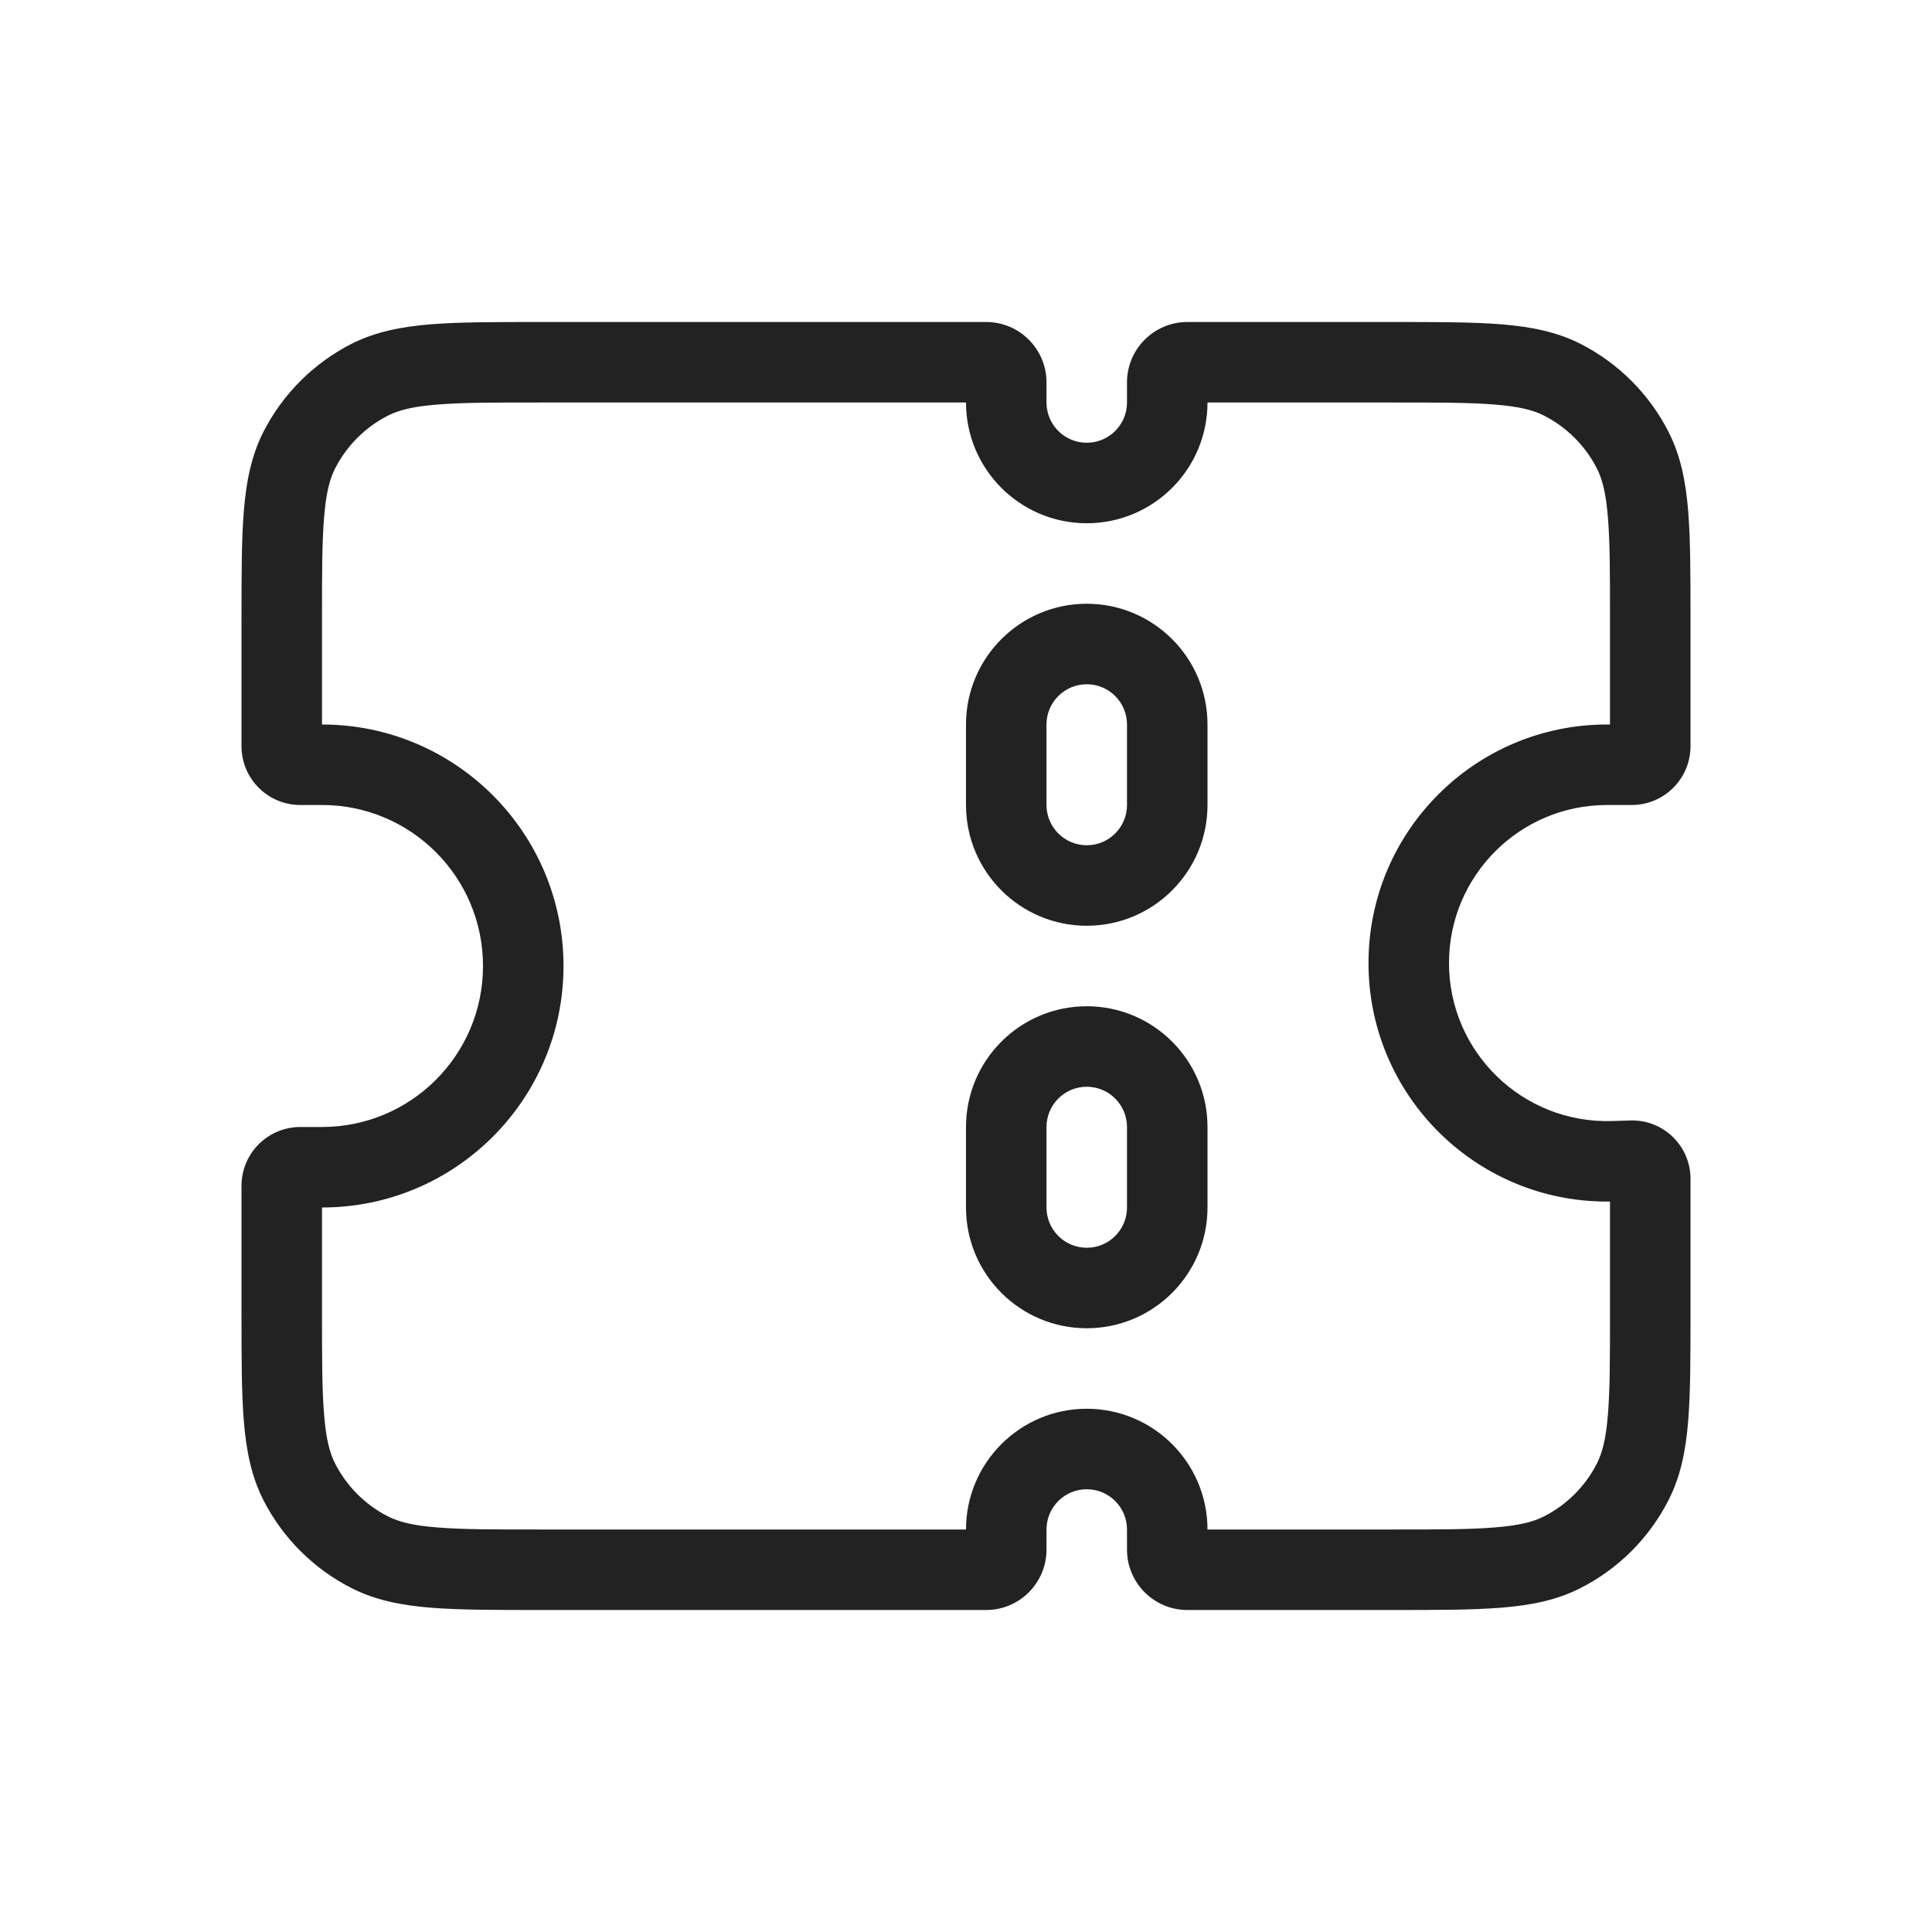 <?xml version="1.0" encoding="utf-8"?>
<svg width="800px" height="800px" viewBox="0 0 24 24" fill="none" xmlns="http://www.w3.org/2000/svg">
<path d="M4.592 4.718L4.365 4.272L4.365 4.272L4.592 4.718ZM3.718 5.592L3.272 5.365L3.272 5.365L3.718 5.592ZM3.718 18.408L4.163 18.181H4.163L3.718 18.408ZM4.592 19.282L4.819 18.837H4.819L4.592 19.282ZM19.408 19.282L19.181 18.837H19.181L19.408 19.282ZM20.282 18.408L19.837 18.181V18.181L20.282 18.408ZM20.269 14.419L20.255 13.919H20.255L20.269 14.419ZM20.036 14.426L20.05 14.925L20.036 14.426ZM20.282 5.592L19.837 5.819V5.819L20.282 5.592ZM19.408 4.718L19.181 5.163V5.163L19.408 4.718ZM6.7 5H12.25V4H6.7V5ZM4.819 5.163C4.951 5.096 5.125 5.05 5.427 5.026C5.736 5 6.132 5 6.7 5V4C6.148 4 5.704 4 5.346 4.029C4.981 4.059 4.661 4.122 4.365 4.272L4.819 5.163ZM4.163 5.819C4.307 5.537 4.537 5.307 4.819 5.163L4.365 4.272C3.895 4.512 3.512 4.895 3.272 5.365L4.163 5.819ZM4 7.7C4 7.132 4 6.736 4.026 6.427C4.05 6.125 4.096 5.951 4.163 5.819L3.272 5.365C3.122 5.661 3.059 5.981 3.029 6.346C3 6.704 3 7.148 3 7.7H4ZM4 9.269V7.7H3V9.269H4ZM3.731 9C3.879 9 4 9.121 4 9.269H3C3 9.673 3.327 10 3.731 10V9ZM4 9H3.731V10H4V9ZM7 12C7 10.343 5.657 9 4 9V10C5.105 10 6 10.895 6 12H7ZM4 15C5.657 15 7 13.657 7 12H6C6 13.105 5.105 14 4 14V15ZM3.731 15H4V14H3.731V15ZM4 14.731C4 14.88 3.879 15 3.731 15V14C3.327 14 3 14.327 3 14.731H4ZM4 16.3V14.731H3V16.3H4ZM4.163 18.181C4.096 18.049 4.05 17.875 4.026 17.573C4 17.265 4 16.868 4 16.3H3C3 16.852 3 17.296 3.029 17.654C3.059 18.019 3.122 18.339 3.272 18.635L4.163 18.181ZM4.819 18.837C4.537 18.693 4.307 18.463 4.163 18.181L3.272 18.635C3.512 19.105 3.895 19.488 4.365 19.727L4.819 18.837ZM6.7 19C6.132 19 5.736 19 5.427 18.974C5.125 18.95 4.951 18.904 4.819 18.837L4.365 19.727C4.661 19.878 4.981 19.941 5.346 19.971C5.704 20 6.148 20 6.7 20V19ZM12.25 19H6.7V20H12.25V19ZM13 19.25V19H12V19.25H13ZM13 19C13 18.724 13.224 18.5 13.5 18.5V17.5C12.672 17.5 12 18.172 12 19H13ZM13.5 18.5C13.776 18.5 14 18.724 14 19H15C15 18.172 14.328 17.5 13.5 17.5V18.5ZM14 19V19.25H15V19H14ZM17.3 19H14.75V20H17.3V19ZM19.181 18.837C19.049 18.904 18.875 18.95 18.573 18.974C18.265 19 17.868 19 17.3 19V20C17.852 20 18.296 20 18.654 19.971C19.019 19.941 19.339 19.878 19.635 19.727L19.181 18.837ZM19.837 18.181C19.693 18.463 19.463 18.693 19.181 18.837L19.635 19.727C20.105 19.488 20.488 19.105 20.727 18.635L19.837 18.181ZM20 16.3C20 16.868 20 17.265 19.974 17.573C19.95 17.875 19.904 18.049 19.837 18.181L20.727 18.635C20.878 18.339 20.941 18.019 20.971 17.654C21 17.296 21 16.852 21 16.3H20ZM20 14.643V16.3H21V14.643H20ZM20.284 14.918C20.128 14.923 20 14.798 20 14.643H21C21 14.235 20.663 13.907 20.255 13.919L20.284 14.918ZM20.05 14.925L20.284 14.918L20.255 13.919L20.021 13.926L20.05 14.925ZM17 11.963C17 13.634 18.38 14.974 20.05 14.925L20.021 13.926C18.915 13.958 18 13.07 18 11.963H17ZM19.963 9C18.327 9 17 10.327 17 11.963H18C18 10.879 18.879 10 19.963 10V9ZM20.269 9H19.963V10H20.269V9ZM20 9.269C20 9.121 20.12 9 20.269 9V10C20.673 10 21 9.673 21 9.269H20ZM20 7.7V9.269H21V7.7H20ZM19.837 5.819C19.904 5.951 19.95 6.125 19.974 6.427C20 6.736 20 7.132 20 7.7H21C21 7.148 21 6.704 20.971 6.346C20.941 5.981 20.878 5.661 20.727 5.365L19.837 5.819ZM19.181 5.163C19.463 5.307 19.693 5.537 19.837 5.819L20.727 5.365C20.488 4.895 20.105 4.512 19.635 4.272L19.181 5.163ZM17.3 5C17.868 5 18.265 5 18.573 5.026C18.875 5.05 19.049 5.096 19.181 5.163L19.635 4.272C19.339 4.122 19.019 4.059 18.654 4.029C18.296 4 17.852 4 17.3 4V5ZM14.75 5H17.3V4H14.75V5ZM14 4.75V5H15V4.75H14ZM14 5C14 5.276 13.776 5.5 13.5 5.5V6.5C14.328 6.5 15 5.828 15 5H14ZM13.5 5.5C13.224 5.5 13 5.276 13 5H12C12 5.828 12.672 6.5 13.5 6.5V5.5ZM13 5V4.75H12V5H13ZM13.5 8.5C13.776 8.5 14 8.724 14 9H15C15 8.172 14.328 7.5 13.5 7.5V8.5ZM13 9C13 8.724 13.224 8.5 13.5 8.5V7.5C12.672 7.5 12 8.172 12 9H13ZM13 10V9H12V10H13ZM13.5 10.5C13.224 10.5 13 10.276 13 10H12C12 10.828 12.672 11.5 13.5 11.5V10.5ZM14 10C14 10.276 13.776 10.5 13.5 10.5V11.5C14.328 11.5 15 10.828 15 10H14ZM14 9V10H15V9H14ZM13.5 13.5C13.776 13.5 14 13.724 14 14H15C15 13.172 14.328 12.5 13.5 12.5V13.5ZM13 14C13 13.724 13.224 13.5 13.5 13.5V12.5C12.672 12.5 12 13.172 12 14H13ZM13 15V14H12V15H13ZM13.5 15.5C13.224 15.5 13 15.276 13 15H12C12 15.828 12.672 16.5 13.5 16.5V15.5ZM14 15C14 15.276 13.776 15.5 13.5 15.5V16.5C14.328 16.5 15 15.828 15 15H14ZM14 14V15H15V14H14ZM14 19.25C14 19.664 14.336 20 14.75 20V19C14.888 19 15 19.112 15 19.25H14ZM14.75 4C14.336 4 14 4.336 14 4.75H15C15 4.888 14.888 5 14.75 5V4ZM12.25 20C12.664 20 13 19.664 13 19.25H12C12 19.112 12.112 19 12.25 19V20ZM12.25 5C12.112 5 12 4.888 12 4.75H13C13 4.336 12.664 4 12.25 4V5Z" fill="#222222"/>
</svg>